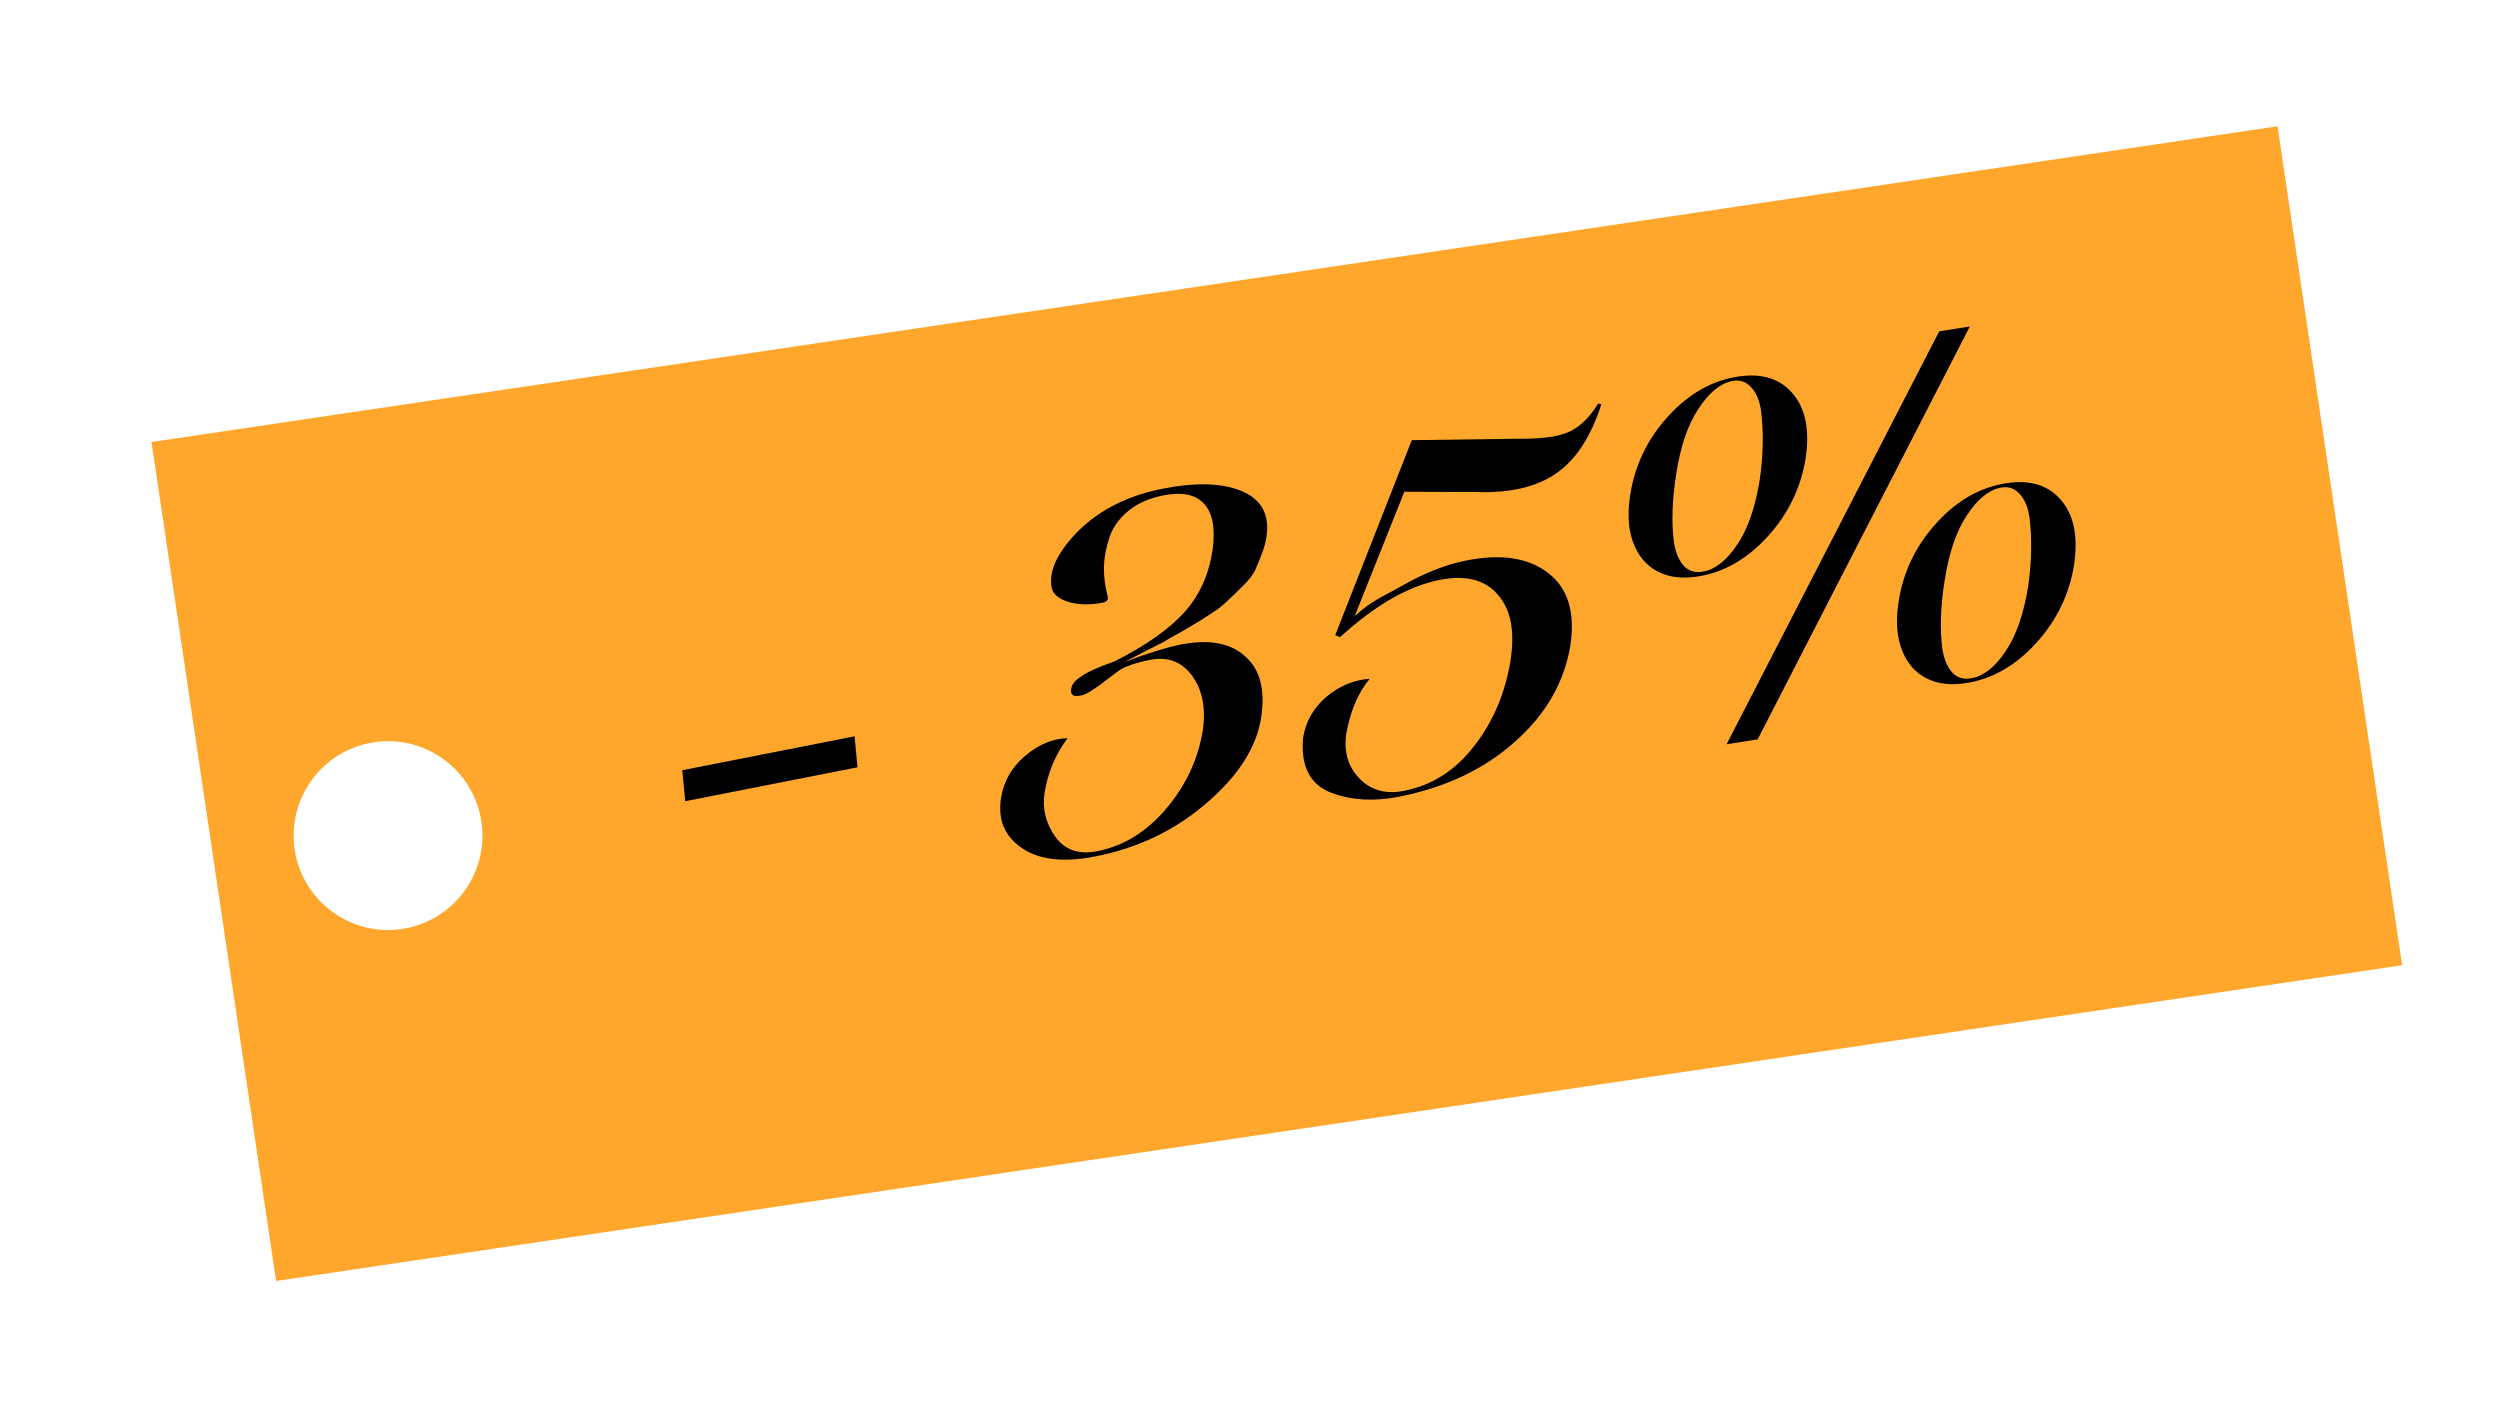 <?xml version="1.0" encoding="UTF-8"?> <svg xmlns="http://www.w3.org/2000/svg" width="198" height="113" viewBox="0 0 198 113" fill="none"><g filter="url(#filter0_d_2767_1785)"><path d="M190.249 72.447L21.868 97.453L12 31.006L180.381 6L190.249 72.447ZM29.636 54.785C25.551 55.392 22.732 59.194 23.338 63.279C23.945 67.363 27.748 70.182 31.832 69.576C35.916 68.969 38.736 65.166 38.129 61.082C37.523 56.998 33.72 54.178 29.636 54.785Z" fill="#FEA72C"></path></g><path d="M67.915 60.77L54.268 63.455L54.035 61L67.682 58.315L67.915 60.77Z" fill="black"></path><path d="M92.09 38.703C94.725 38.184 96.817 38.25 98.365 38.901C99.943 39.572 100.585 40.801 100.291 42.589C100.22 43.145 99.924 44.004 99.403 45.164C99.238 45.507 98.951 45.886 98.543 46.302C97.486 47.362 96.776 48.018 96.413 48.27L95.143 49.101L93.687 49.968C92.801 50.452 92.326 50.727 92.261 50.791L90.641 51.613L89.059 52.428C90.934 51.723 92.419 51.264 93.512 51.048C95.749 50.608 97.45 50.919 98.614 51.981C99.799 53.013 100.221 54.634 99.881 56.844C99.516 59.188 98.085 61.431 95.59 63.575C93.099 65.743 90.15 67.162 86.745 67.832C84.259 68.321 82.332 68.107 80.964 67.188C79.566 66.25 79.006 64.914 79.285 63.181C79.493 61.875 80.127 60.769 81.188 59.863C82.274 58.952 83.396 58.486 84.554 58.465C83.611 59.709 83.002 61.146 82.729 62.774C82.536 64.026 82.816 65.184 83.568 66.25C84.32 67.316 85.429 67.704 86.895 67.415C88.983 67.005 90.803 65.885 92.354 64.057C93.904 62.228 94.87 60.179 95.25 57.91C95.519 56.127 95.245 54.671 94.429 53.54C93.612 52.41 92.496 51.984 91.079 52.263C90.135 52.449 89.381 52.687 88.819 52.979C88.635 53.092 88.296 53.34 87.803 53.721C87.335 54.097 86.894 54.416 86.481 54.678C86.092 54.935 85.784 55.073 85.555 55.092C85.008 55.2 84.768 55.028 84.834 54.576C84.89 54.203 85.137 53.884 85.575 53.617C86.093 53.231 86.981 52.824 88.239 52.396C90.752 51.127 92.612 49.818 93.819 48.471C95.025 47.123 95.768 45.454 96.048 43.462C96.261 41.794 96.027 40.6 95.343 39.883C94.685 39.16 93.61 38.946 92.119 39.239C91 39.459 90.075 39.874 89.342 40.483C88.61 41.091 88.116 41.795 87.86 42.594C87.599 43.369 87.455 44.146 87.428 44.926C87.426 45.701 87.523 46.456 87.719 47.192C87.802 47.486 87.683 47.664 87.36 47.728C86.365 47.923 85.459 47.908 84.64 47.682C83.841 47.426 83.392 47.049 83.294 46.552C83.035 45.235 83.745 43.727 85.425 42.028C87.134 40.349 89.356 39.24 92.09 38.703Z" fill="black"></path><path d="M110.784 63.103C108.821 63.489 107.045 63.387 105.457 62.796C103.755 62.149 103.004 60.696 103.205 58.436C103.413 57.13 104.037 56.039 105.078 55.163C106.1 54.317 107.234 53.848 108.481 53.758C107.563 54.868 106.945 56.319 106.627 58.112C106.418 59.547 106.767 60.73 107.674 61.662C108.58 62.594 109.754 62.918 111.196 62.635C113.408 62.2 115.255 61.023 116.737 59.105C118.243 57.182 119.206 54.927 119.627 52.34C119.997 50.02 119.667 48.278 118.637 47.112C117.628 45.917 116.091 45.522 114.028 45.928C111.542 46.417 108.909 47.929 106.129 50.464L105.749 50.306L111.812 34.861L120.271 34.746C122.005 34.767 123.29 34.604 124.125 34.259C125.036 33.899 125.853 33.132 126.577 31.957L126.823 32.024C126.01 34.586 124.819 36.408 123.251 37.491C121.707 38.569 119.597 39.062 116.919 38.969L111.224 38.947L107.294 48.797C108.674 47.545 109.316 47.371 111.128 46.343C112.87 45.355 114.549 44.702 116.164 44.384C118.898 43.846 121.041 44.174 122.593 45.366C124.169 46.553 124.764 48.463 124.378 51.095C123.897 54.03 122.436 56.576 119.994 58.735C117.558 60.918 114.488 62.374 110.784 63.103Z" fill="black"></path><path d="M156.012 25.856L139.209 58.556L136.746 58.946L153.587 26.238L156.012 25.856ZM129.119 39.163C129.474 36.899 130.422 34.892 131.963 33.143C133.524 31.364 135.298 30.28 137.287 29.888C139.3 29.492 140.837 29.887 141.896 31.073C142.98 32.254 143.35 34.001 143.005 36.315C142.63 38.61 141.66 40.634 140.094 42.388C138.529 44.141 136.764 45.211 134.8 45.598C132.812 45.989 131.275 45.594 130.191 44.413C129.117 43.153 128.76 41.403 129.119 39.163ZM134.928 45.263C135.873 45.077 136.754 44.374 137.573 43.155C138.416 41.93 139.018 40.198 139.378 37.959C139.647 36.047 139.683 34.258 139.484 32.593C139.368 31.738 139.099 31.094 138.678 30.66C138.282 30.222 137.785 30.061 137.189 30.179C136.244 30.364 135.355 31.095 134.522 32.369C133.683 33.618 133.094 35.348 132.754 37.558C132.592 38.571 132.497 39.532 132.469 40.441C132.437 41.325 132.474 42.17 132.58 42.975C132.712 43.775 132.976 44.395 133.372 44.833C133.763 45.247 134.282 45.39 134.928 45.263ZM150.377 47.607C150.732 45.342 151.68 43.336 153.221 41.587C154.781 39.808 156.556 38.723 158.544 38.332C160.558 37.935 162.094 38.33 163.154 39.516C164.238 40.697 164.608 42.445 164.263 44.759C163.888 47.053 162.918 49.077 161.352 50.831C159.786 52.585 158.022 53.655 156.058 54.041C154.07 54.432 152.533 54.037 151.449 52.857C150.375 51.596 150.017 49.846 150.377 47.607ZM156.186 53.706C157.13 53.52 158.012 52.818 158.831 51.598C159.674 50.373 160.276 48.641 160.636 46.402C160.905 44.49 160.94 42.701 160.742 41.036C160.625 40.181 160.357 39.537 159.936 39.104C159.539 38.665 159.043 38.505 158.447 38.622C157.502 38.808 156.613 39.538 155.779 40.812C154.941 42.062 154.351 43.791 154.012 46.001C153.849 47.014 153.754 47.975 153.727 48.884C153.694 49.768 153.731 50.613 153.838 51.418C153.97 52.219 154.234 52.838 154.63 53.276C155.021 53.69 155.54 53.833 156.186 53.706Z" fill="black"></path><defs><filter id="filter0_d_2767_1785" x="8" y="6" width="186.249" height="99.453" filterUnits="userSpaceOnUse" color-interpolation-filters="sRGB"><feFlood flood-opacity="0" result="BackgroundImageFix"></feFlood><feColorMatrix in="SourceAlpha" type="matrix" values="0 0 0 0 0 0 0 0 0 0 0 0 0 0 0 0 0 0 127 0" result="hardAlpha"></feColorMatrix><feOffset dy="4"></feOffset><feGaussianBlur stdDeviation="2"></feGaussianBlur><feComposite in2="hardAlpha" operator="out"></feComposite><feColorMatrix type="matrix" values="0 0 0 0 0 0 0 0 0 0 0 0 0 0 0 0 0 0 0.25 0"></feColorMatrix><feBlend mode="normal" in2="BackgroundImageFix" result="effect1_dropShadow_2767_1785"></feBlend><feBlend mode="normal" in="SourceGraphic" in2="effect1_dropShadow_2767_1785" result="shape"></feBlend></filter></defs></svg> 
